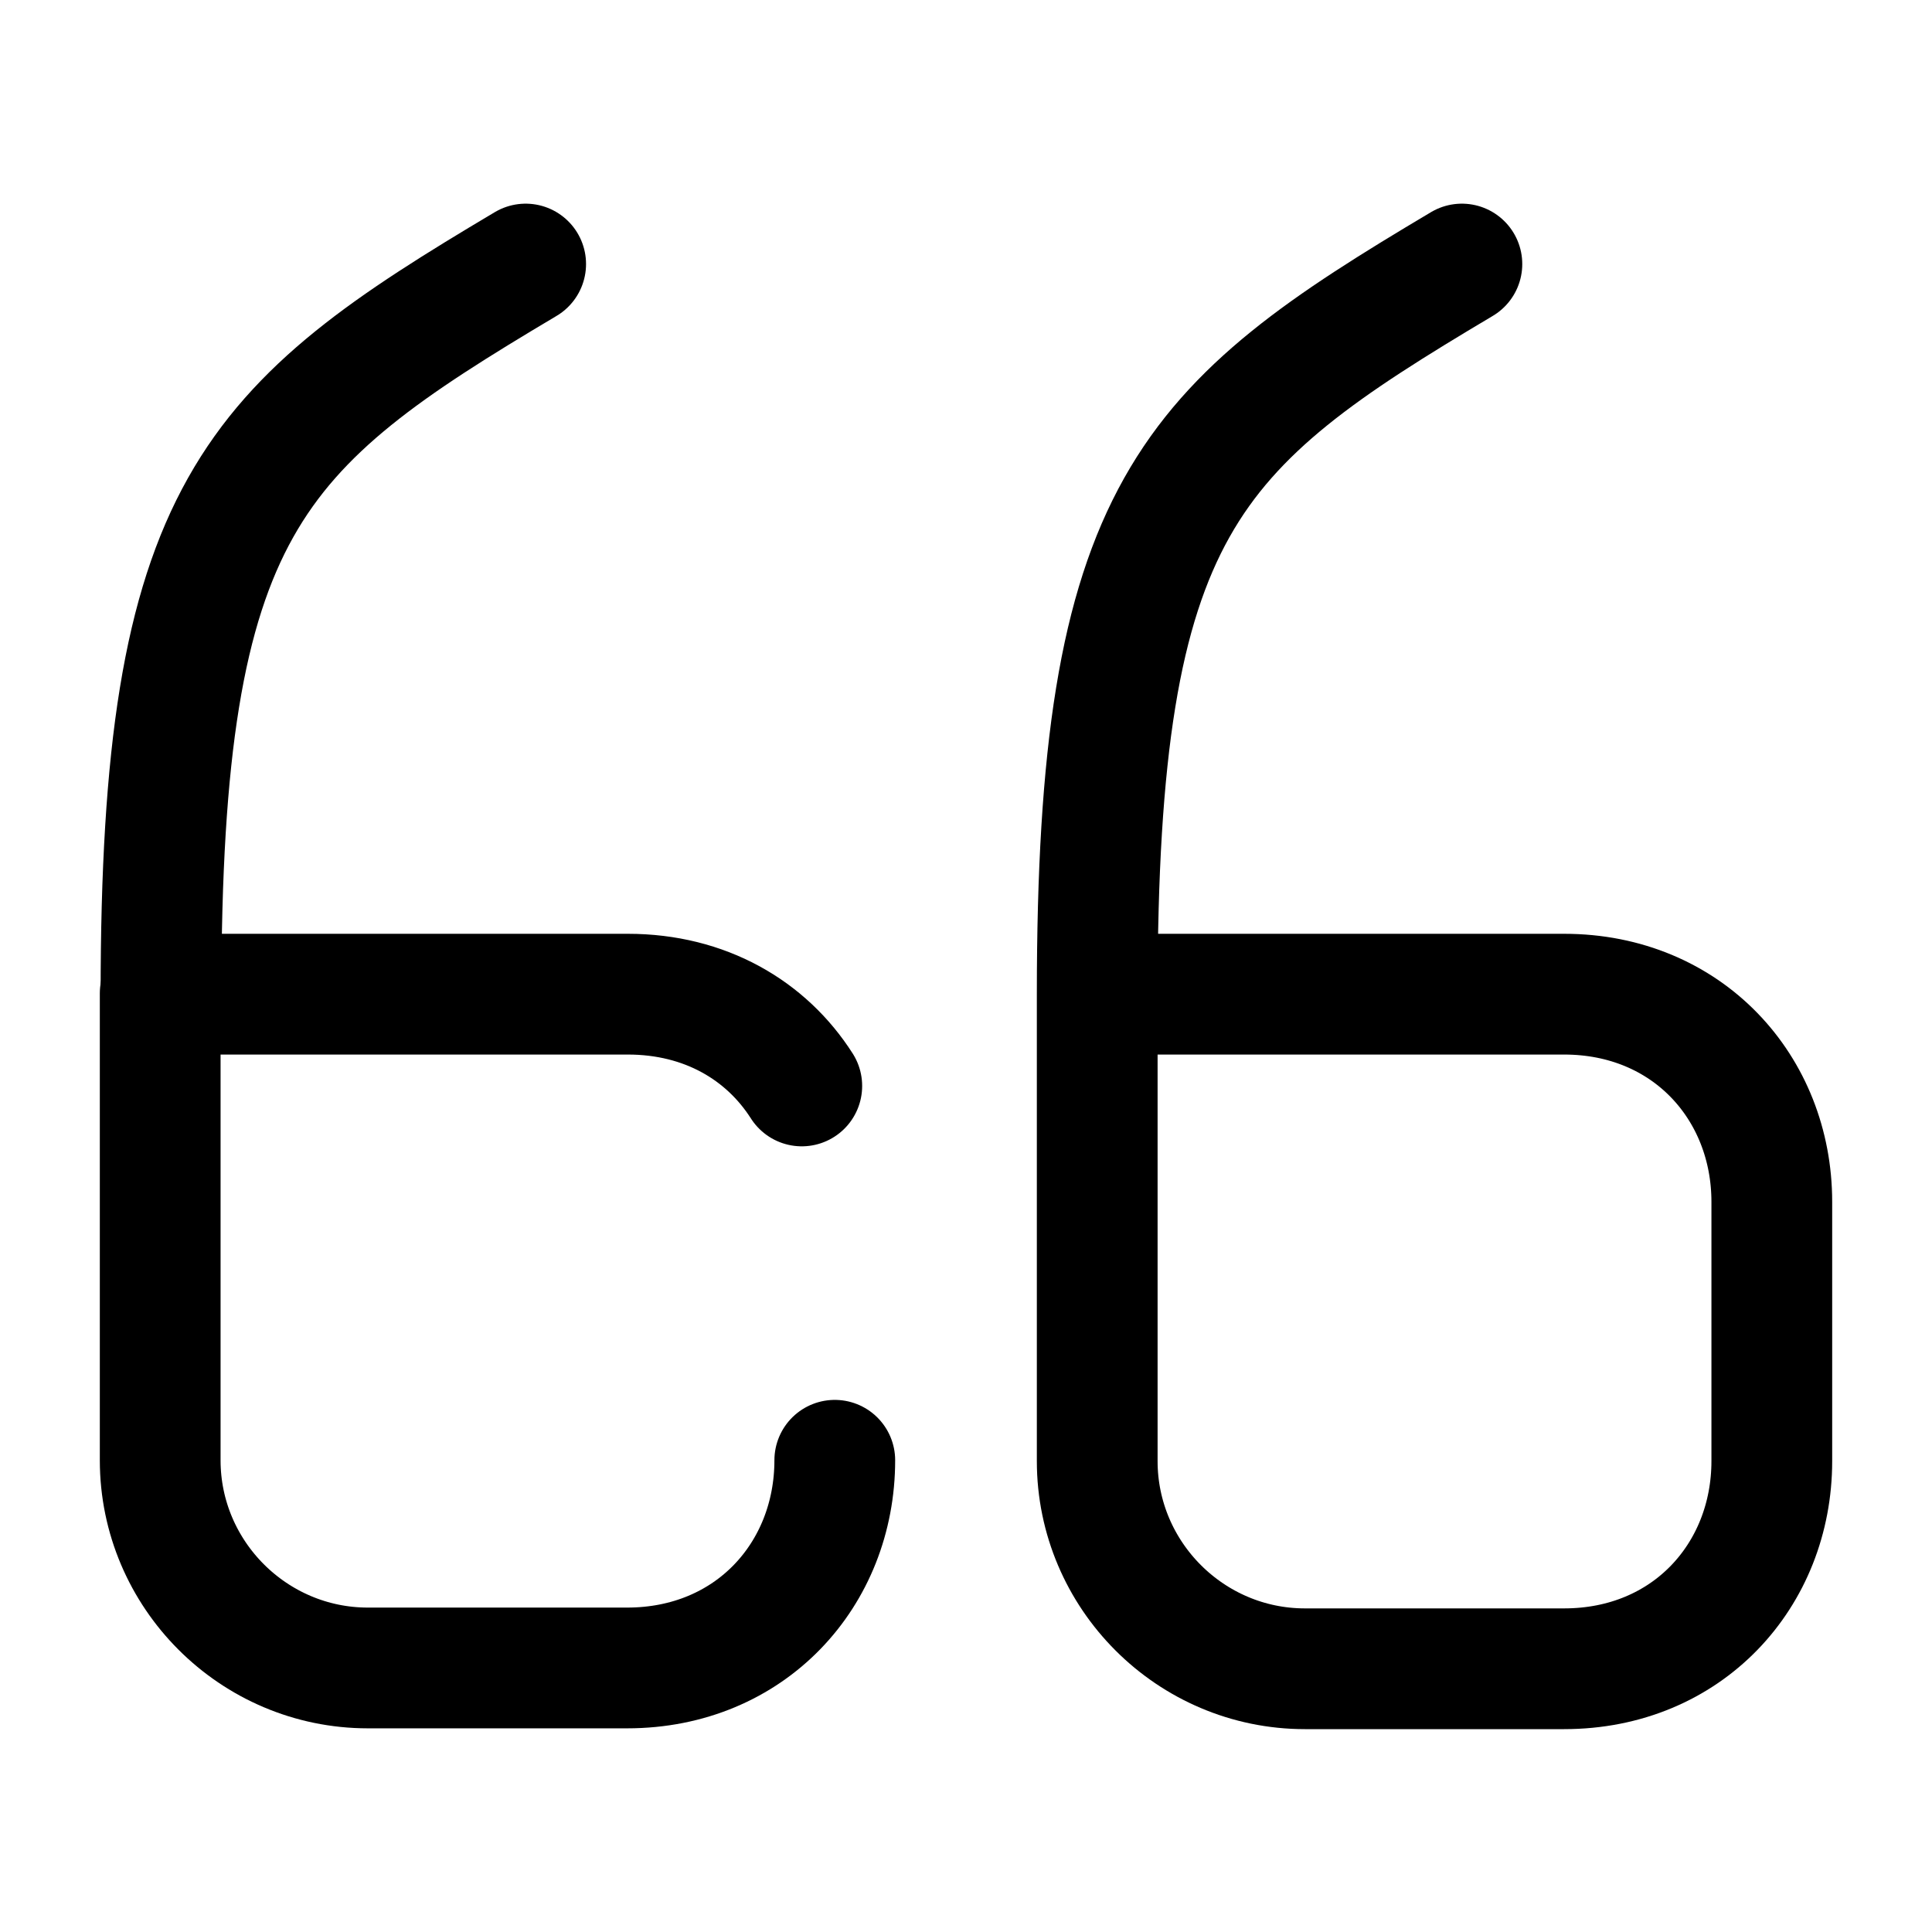 <svg xmlns="http://www.w3.org/2000/svg" fill="none" viewBox="0 0 24 24" stroke="currentColor" aria-hidden="true">
  <path stroke-linecap="round" stroke-linejoin="round" stroke-width="1.5" d="M10.37 18.14c0 1.42-1.05 2.58-2.58 2.58H4.57c-1.42 0-2.58-1.16-2.58-2.58v-5.8"/>
  <path stroke-linecap="round" stroke-linejoin="round" stroke-width="1.5" d="M2 12.35h5.8c.96 0 1.72.45 2.16 1.14M2 12.35C2 6.3 3.13 5.3 6.53 3.28M13.63 12.35h5.8c1.53 0 2.58 1.16 2.58 2.58v3.22c0 1.42-1.05 2.58-2.58 2.58h-3.22c-1.42 0-2.58-1.16-2.58-2.58v-5.8M13.63 12.35c0-6.05 1.13-7.05 4.53-9.07"/>
</svg>
